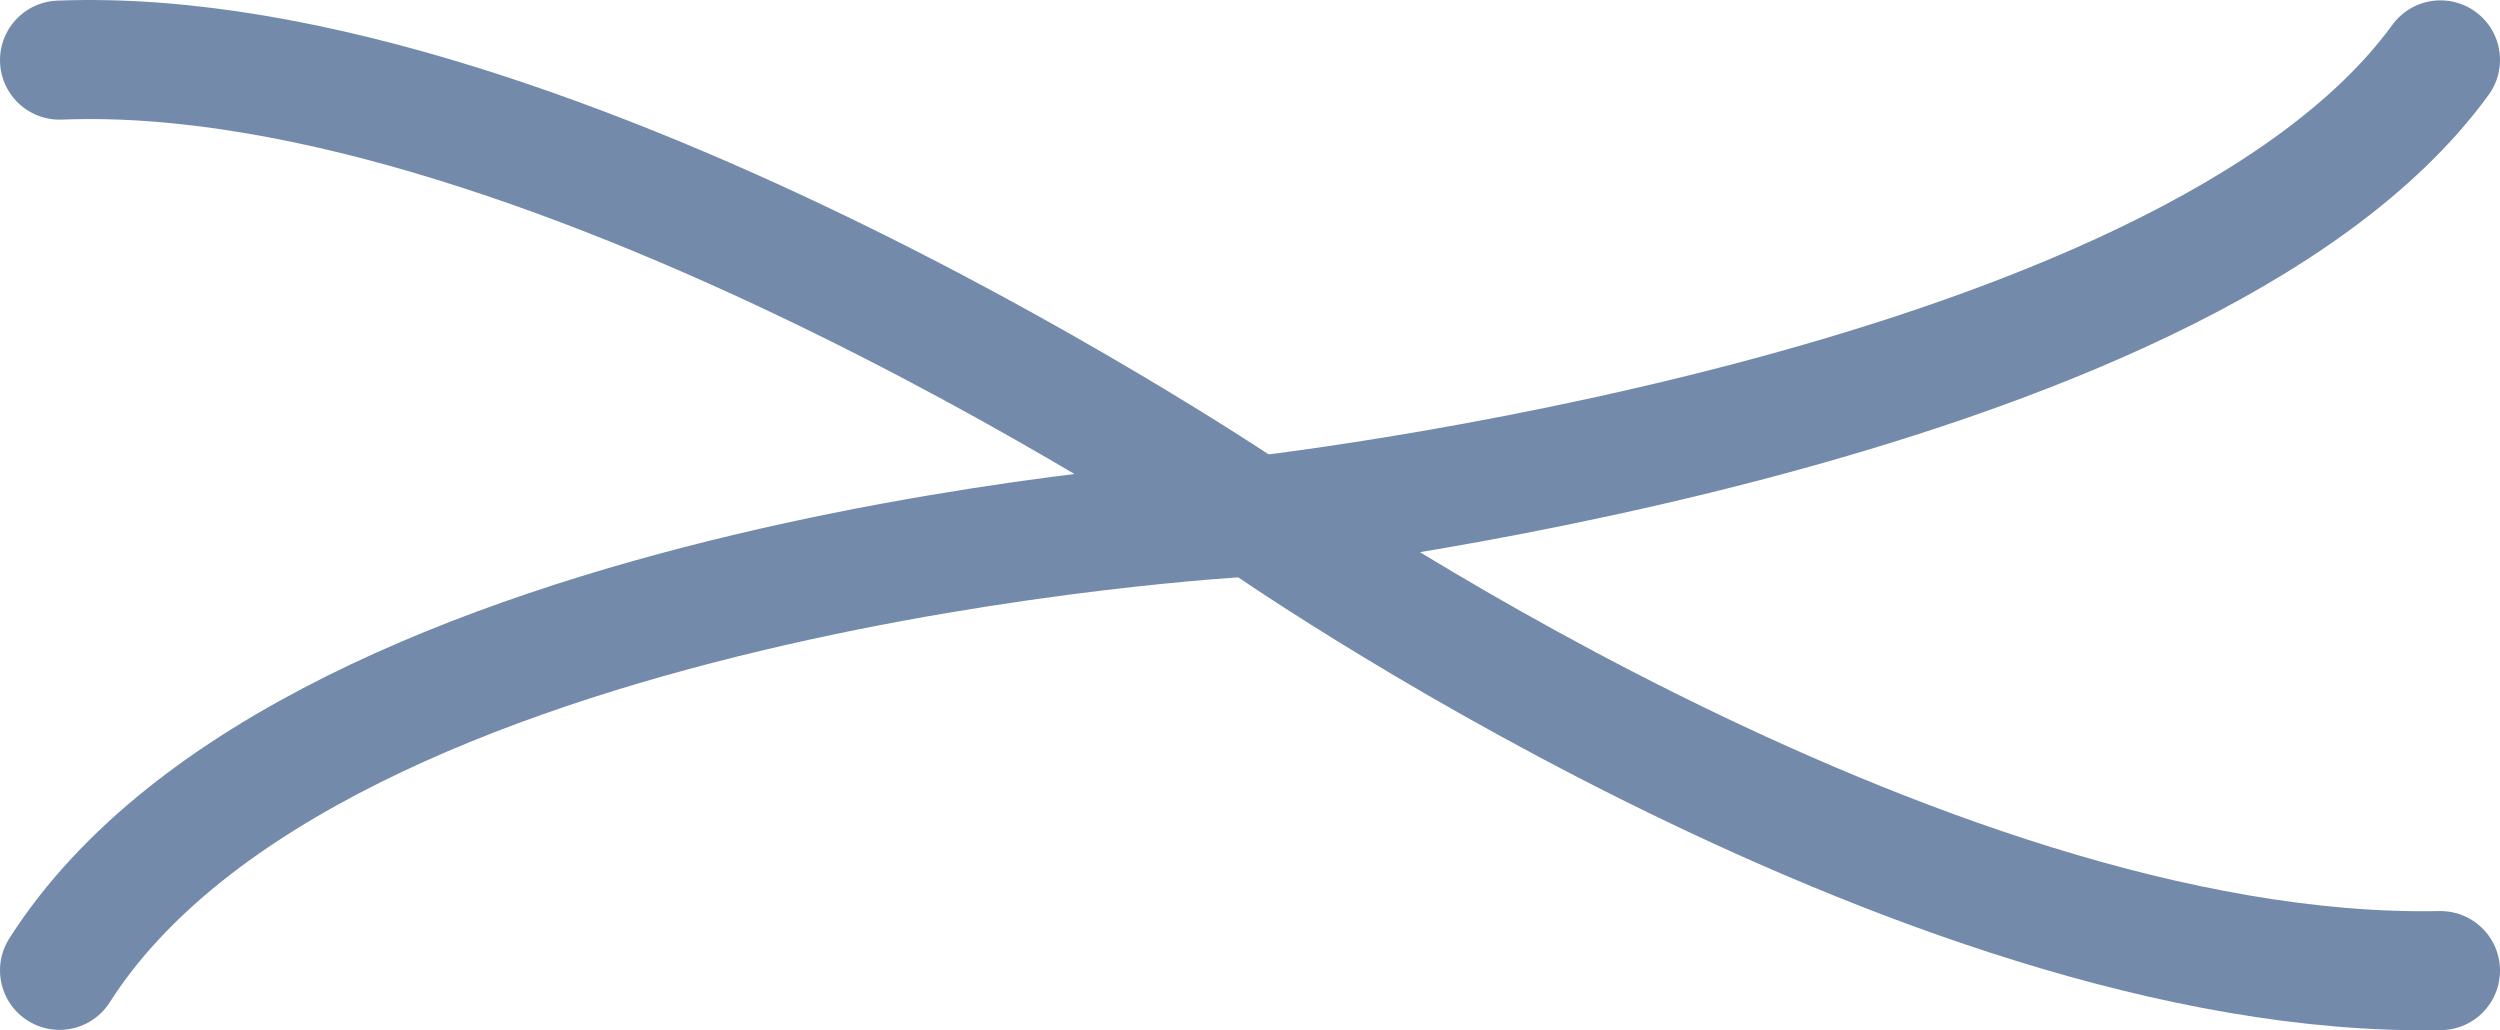 <svg id="レイヤー_2" data-name="レイヤー 2" xmlns="http://www.w3.org/2000/svg" viewBox="0 0 210 86.54"><defs><style>.cls-1{fill:none;stroke:#738aab;stroke-linecap:round;stroke-miterlimit:10;stroke-width:10px;}</style></defs><path class="cls-1" d="M412,422.24c21.62-33.88,99.47-38.05,99.47-38.05S590.2,375.76,612,345.76" transform="translate(-407 -340.73)"/><path class="cls-1" d="M612,422.26c-44.09.86-99.47-38.05-99.47-38.05S453.75,344.14,412,345.78" transform="translate(-407 -340.73)"/></svg>